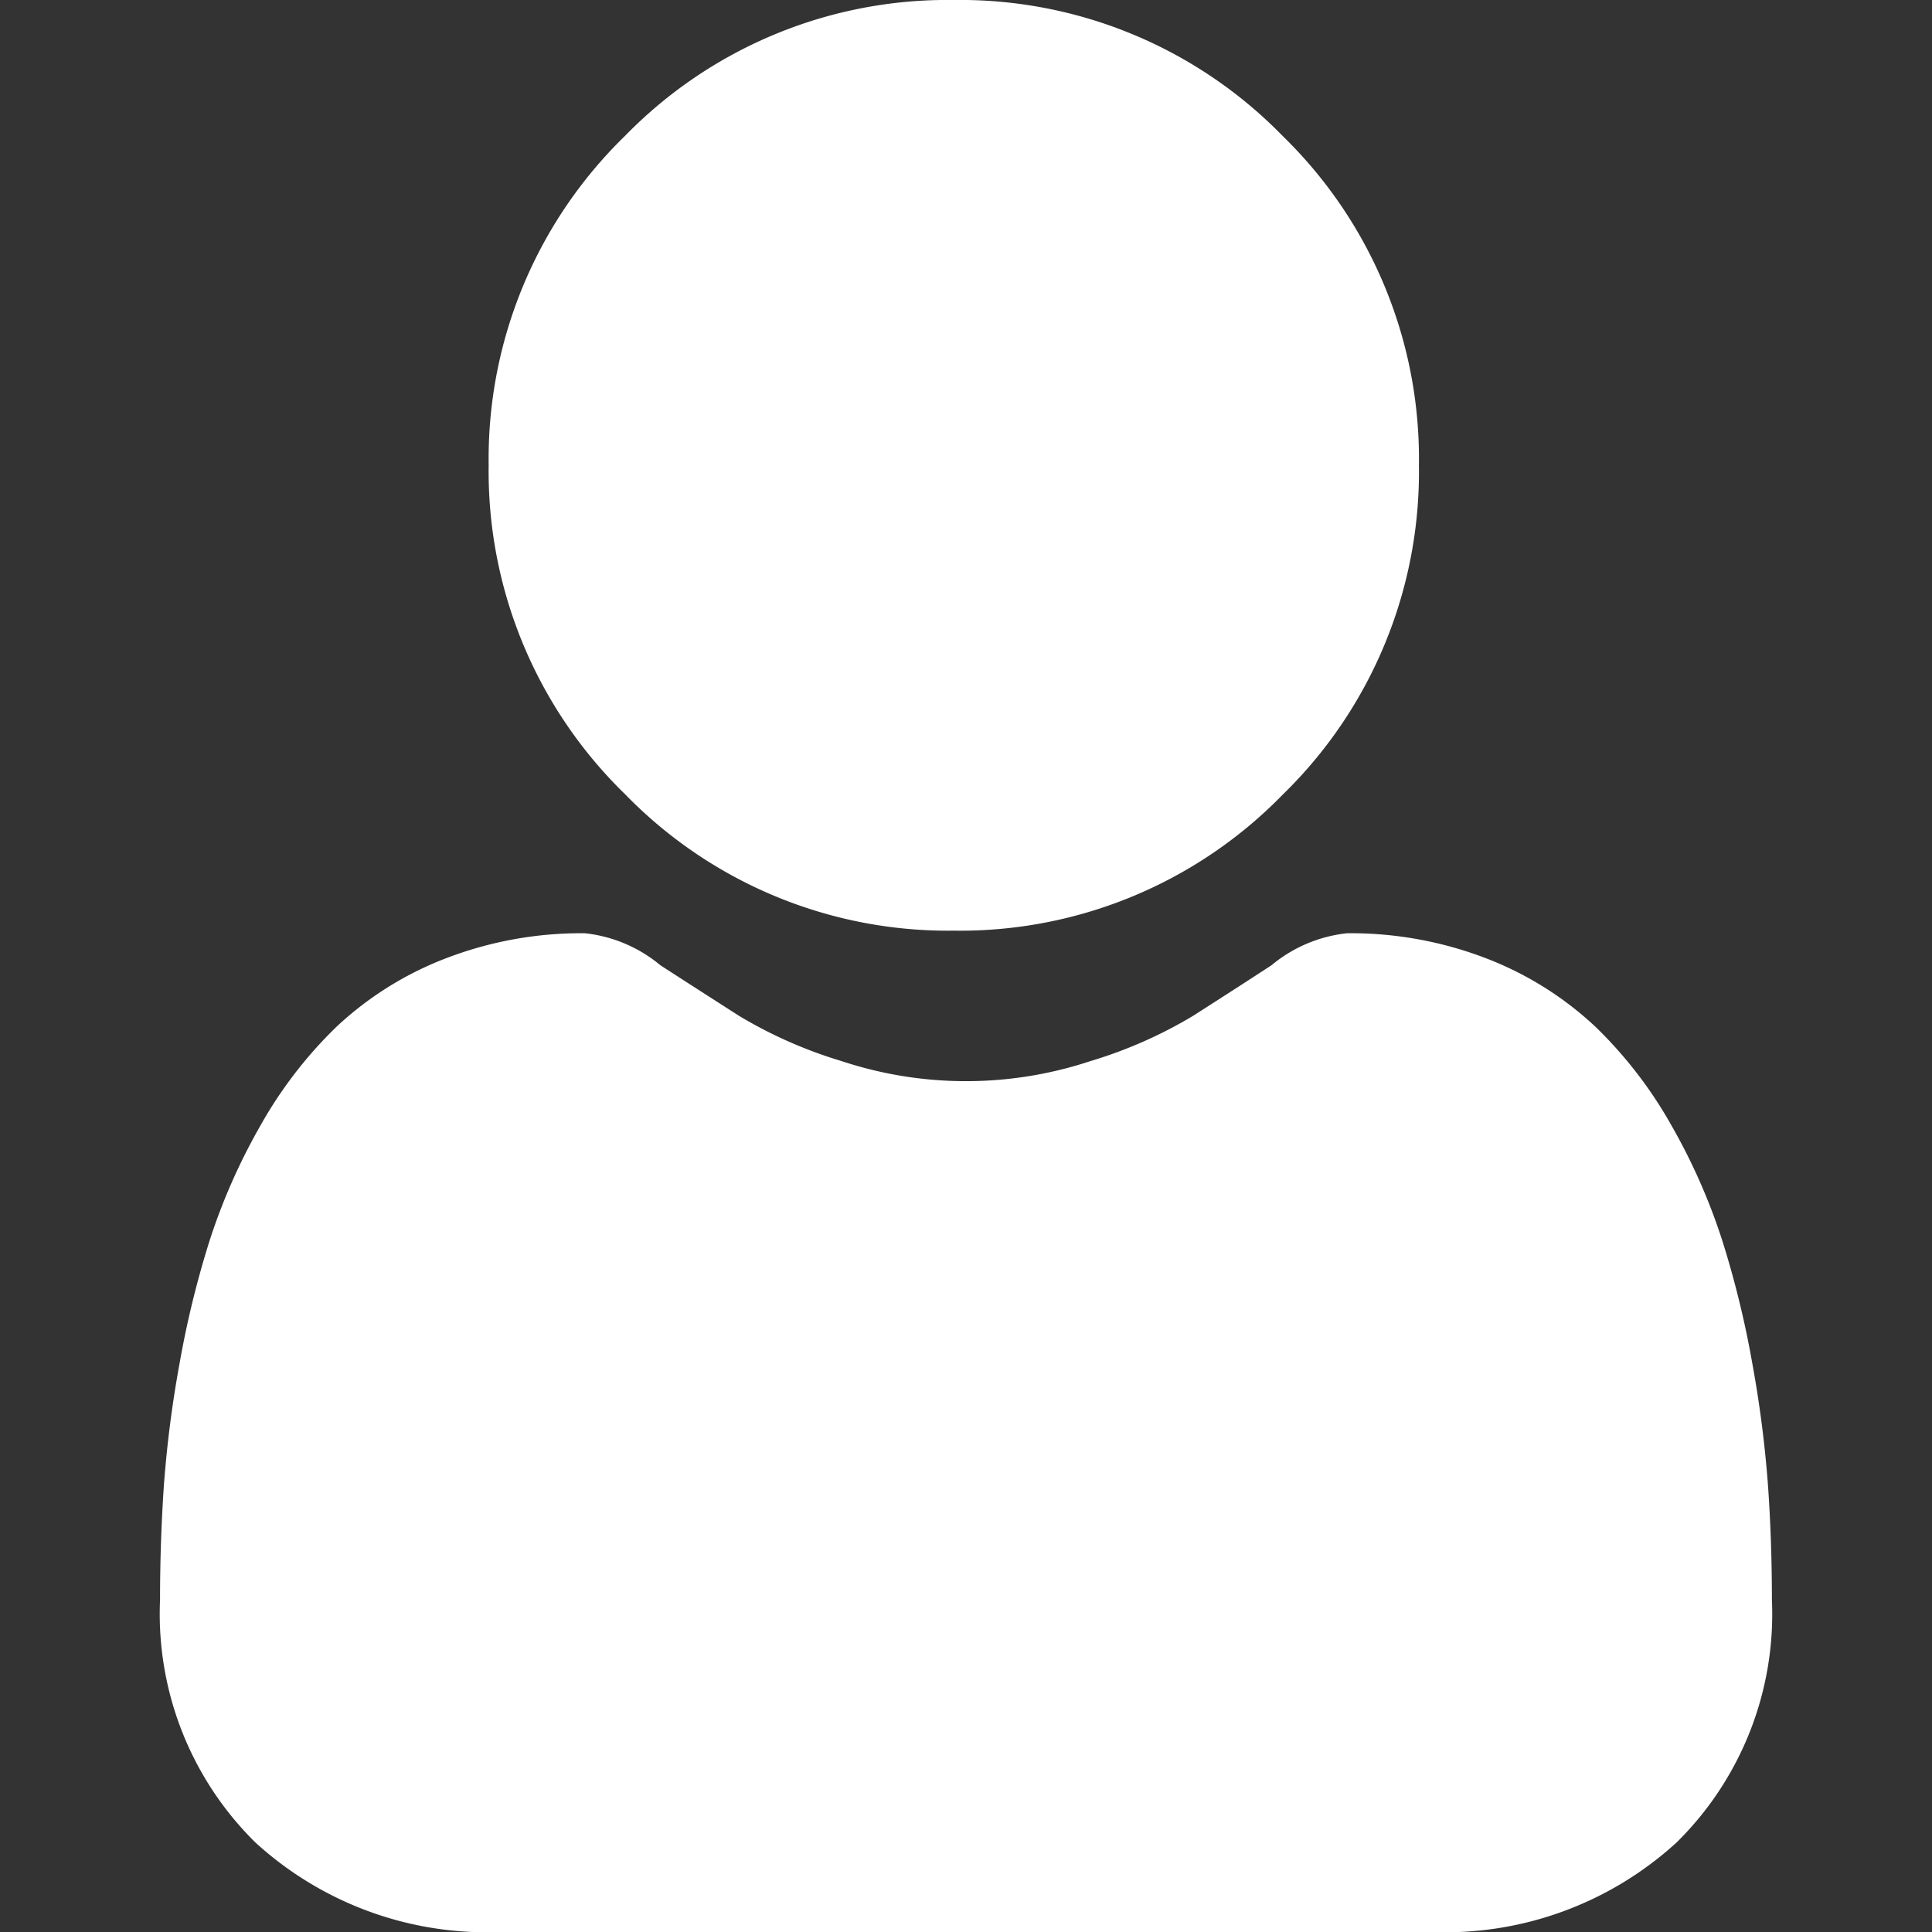 <svg xmlns="http://www.w3.org/2000/svg" xmlns:xlink="http://www.w3.org/1999/xlink" width="44" height="44" viewBox="0 0 44 44">
  <rect x="0" y="0" width="44" height="44" fill="#333333" stroke="none"/>
  <defs>
    <clipPath id="clip-path">
      <rect id="Rectangle_1255" data-name="Rectangle 1255" width="44" height="44" transform="translate(1133 62)" fill="#fff" stroke="#707070" stroke-width="1"/>
    </clipPath>
  </defs>
  <g id="Mask_Group_77" data-name="Mask Group 77" transform="translate(-1133 -62)" clip-path="url(#clip-path)">
    <g id="download" transform="translate(1136.645 62)">
      <path id="Path_226" data-name="Path 226" d="M18.077,21.195a10.254,10.254,0,0,0,7.493-3.1,10.254,10.254,0,0,0,3.1-7.493A10.255,10.255,0,0,0,25.57,3.1,10.256,10.256,0,0,0,18.077,0a10.254,10.254,0,0,0-7.493,3.1,10.254,10.254,0,0,0-3.1,7.493,10.254,10.254,0,0,0,3.105,7.493A10.256,10.256,0,0,0,18.077,21.195Zm0,0" transform="translate(0 0)" fill="#fff"/>
      <path id="Path_227" data-name="Path 227" d="M36.62,33.834a26.175,26.175,0,0,0-.357-2.78,21.9,21.9,0,0,0-.684-2.8,13.807,13.807,0,0,0-1.149-2.607A9.838,9.838,0,0,0,32.7,23.393a7.64,7.64,0,0,0-2.489-1.564,8.6,8.6,0,0,0-3.178-.575,3.225,3.225,0,0,0-1.722.73c-.516.337-1.12.726-1.794,1.157a10.281,10.281,0,0,1-2.322,1.023,9.015,9.015,0,0,1-5.679,0,10.257,10.257,0,0,1-2.32-1.023c-.668-.427-1.272-.816-1.8-1.157a3.221,3.221,0,0,0-1.722-.73,8.592,8.592,0,0,0-3.177.576,7.633,7.633,0,0,0-2.489,1.564,9.839,9.839,0,0,0-1.732,2.258,13.834,13.834,0,0,0-1.149,2.607,21.957,21.957,0,0,0-.683,2.795,26.084,26.084,0,0,0-.357,2.781C.03,34.677,0,35.55,0,36.433A7.306,7.306,0,0,0,2.17,41.96,7.811,7.811,0,0,0,7.761,44H28.948a7.81,7.81,0,0,0,5.591-2.04,7.3,7.3,0,0,0,2.17-5.528c0-.887-.03-1.761-.089-2.6Zm0,0" transform="translate(0 0)" fill="#fff"/>
    </g>
  </g>
</svg>
